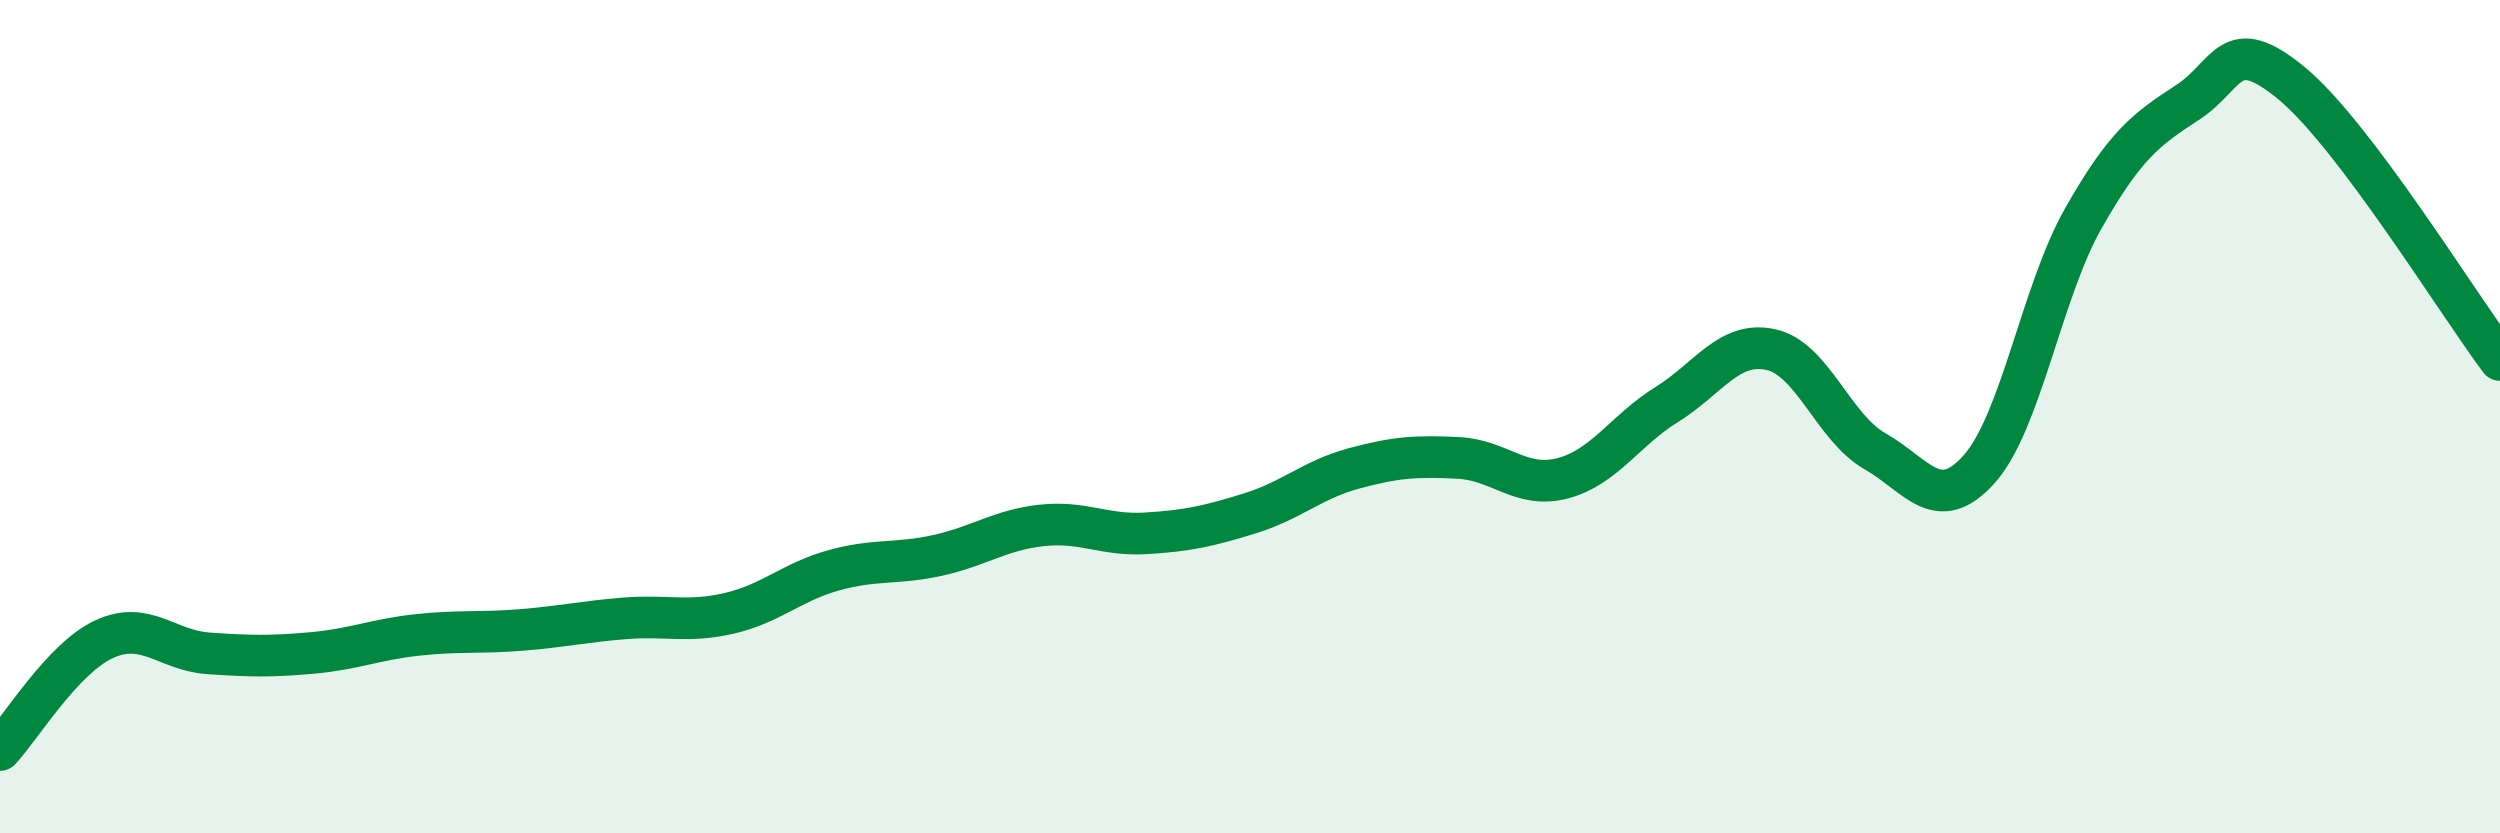 
    <svg width="60" height="20" viewBox="0 0 60 20" xmlns="http://www.w3.org/2000/svg">
      <path
        d="M 0,18 C 0.5,17.47 1.5,15.8 2.5,15.34 C 3.5,14.88 4,15.61 5,15.68 C 6,15.75 6.5,15.76 7.5,15.67 C 8.5,15.58 9,15.35 10,15.24 C 11,15.13 11.5,15.2 12.5,15.12 C 13.5,15.04 14,14.92 15,14.84 C 16,14.76 16.5,14.95 17.5,14.72 C 18.5,14.49 19,13.97 20,13.69 C 21,13.41 21.5,13.55 22.5,13.33 C 23.5,13.11 24,12.72 25,12.61 C 26,12.5 26.5,12.86 27.5,12.8 C 28.5,12.74 29,12.63 30,12.32 C 31,12.01 31.5,11.51 32.5,11.24 C 33.5,10.97 34,10.94 35,10.99 C 36,11.04 36.5,11.74 37.5,11.48 C 38.5,11.22 39,10.33 40,9.71 C 41,9.09 41.5,8.17 42.5,8.39 C 43.5,8.61 44,10.26 45,10.83 C 46,11.4 46.5,12.38 47.5,11.26 C 48.5,10.14 49,7 50,5.24 C 51,3.48 51.5,3.11 52.5,2.46 C 53.5,1.81 53.5,0.76 55,2 C 56.5,3.24 59,7.31 60,8.64L60 20L0 20Z"
        fill="#008740"
        opacity="0.1"
        stroke-linecap="round"
        stroke-linejoin="round"
      />
      <path
        d="M 0,18 C 0.5,17.47 1.5,15.8 2.5,15.34 C 3.5,14.88 4,15.61 5,15.68 C 6,15.75 6.5,15.76 7.5,15.67 C 8.5,15.58 9,15.35 10,15.24 C 11,15.13 11.5,15.2 12.5,15.12 C 13.5,15.04 14,14.92 15,14.84 C 16,14.76 16.5,14.95 17.5,14.72 C 18.5,14.49 19,13.97 20,13.69 C 21,13.41 21.5,13.55 22.5,13.33 C 23.5,13.11 24,12.72 25,12.61 C 26,12.5 26.5,12.86 27.5,12.8 C 28.5,12.74 29,12.63 30,12.32 C 31,12.01 31.5,11.51 32.5,11.24 C 33.5,10.97 34,10.94 35,10.99 C 36,11.04 36.5,11.74 37.5,11.48 C 38.5,11.22 39,10.33 40,9.71 C 41,9.09 41.5,8.17 42.5,8.39 C 43.5,8.61 44,10.26 45,10.83 C 46,11.4 46.5,12.38 47.5,11.26 C 48.5,10.14 49,7 50,5.24 C 51,3.48 51.5,3.11 52.5,2.46 C 53.5,1.81 53.5,0.76 55,2 C 56.5,3.24 59,7.31 60,8.64"
        stroke="#008740"
        stroke-width="1"
        fill="none"
        stroke-linecap="round"
        stroke-linejoin="round"
      />
    </svg>
  